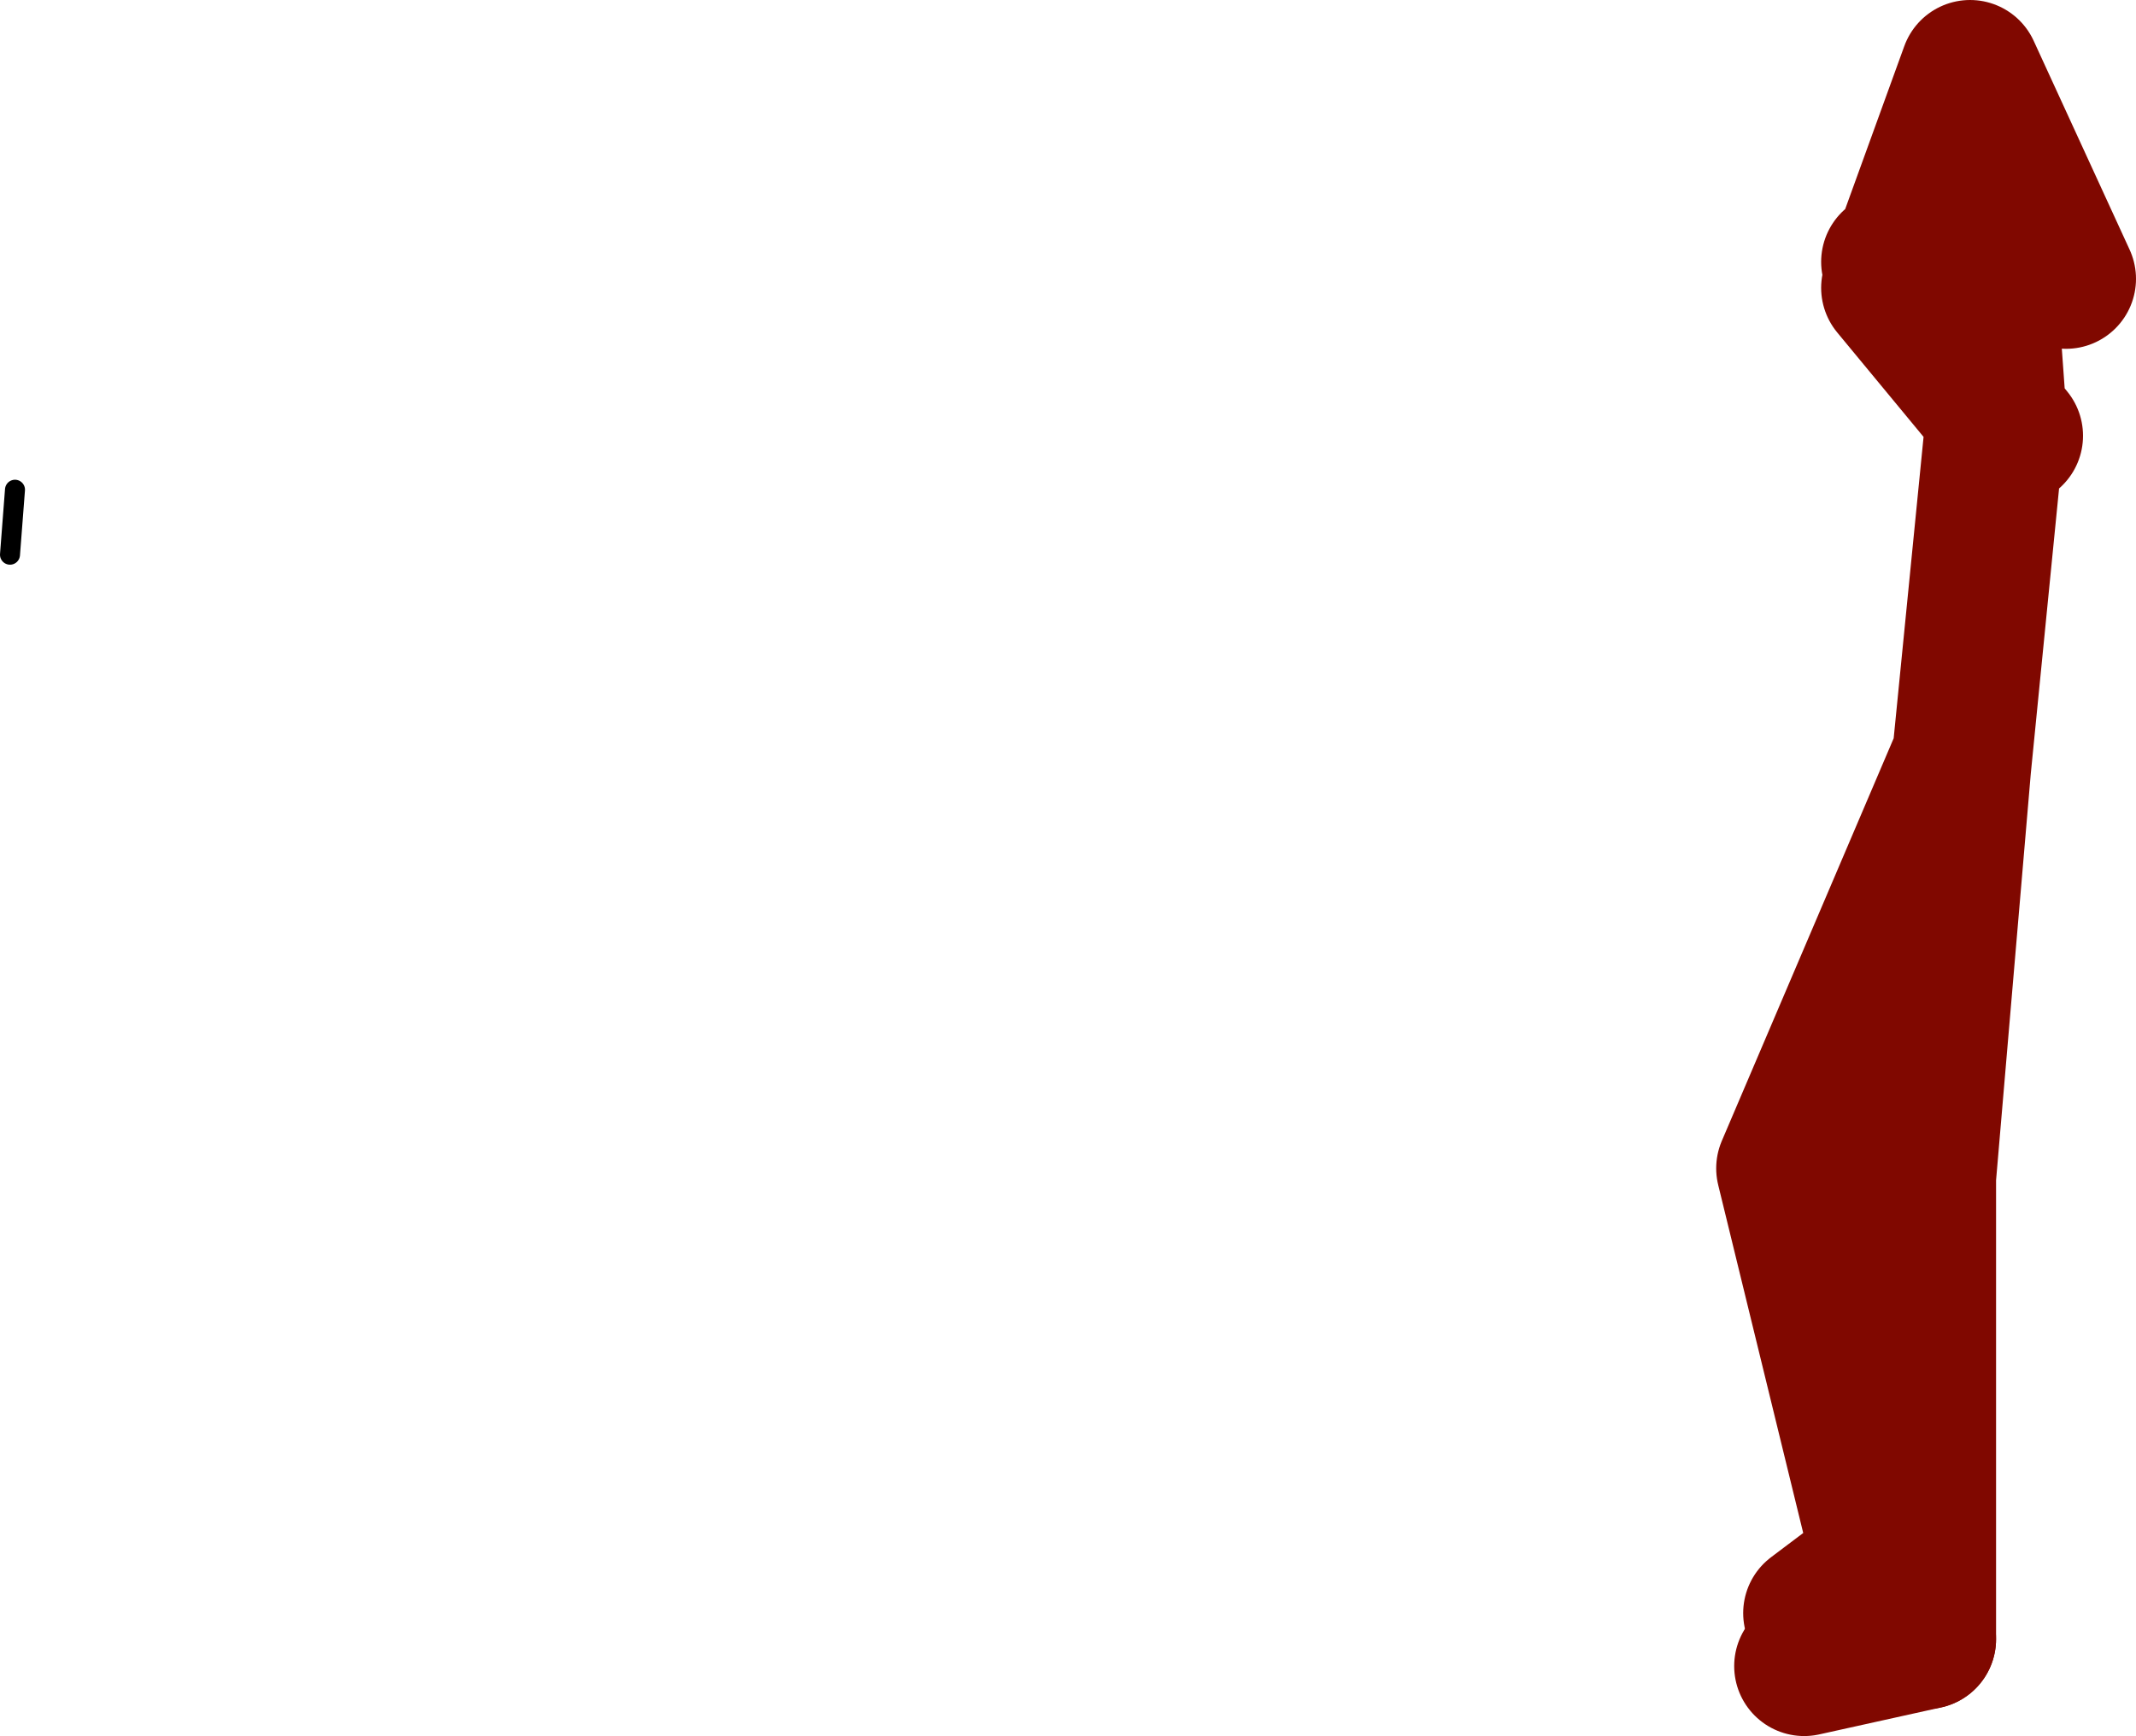 <?xml version="1.0" encoding="UTF-8" standalone="no"?>
<svg xmlns:xlink="http://www.w3.org/1999/xlink" height="86.85px" width="106.85px" xmlns="http://www.w3.org/2000/svg">
  <g transform="matrix(1.0, 0.0, 0.0, 1.0, 62.5, 35.05)">
    <path d="M-62.0 -7.3 L-61.75 -10.55" fill="none" stroke="#000000" stroke-linecap="round" stroke-linejoin="round" stroke-width="1.0"/>
    <path d="M38.2 -13.25 L37.35 -14.3 35.6 3.35 33.85 23.85 33.85 46.95 M37.35 -14.55 L36.85 -21.5 32.55 -21.9 32.1 -20.65 37.35 -14.3 37.35 -14.55 M32.55 -21.9 L32.1 -21.95 M36.85 -21.5 L36.05 -31.55 32.55 -21.9 M36.85 -21.5 L40.85 -21.1 36.05 -31.55 M35.6 3.35 L35.6 2.9 26.85 23.4 31.65 43.05 28.2 45.65" fill="none" stroke="#800800" stroke-linecap="round" stroke-linejoin="round" stroke-width="7.0"/>
    <path d="M33.85 46.95 L27.75 48.3" fill="none" stroke="#800800" stroke-linecap="round" stroke-linejoin="round" stroke-width="7.0"/>
  </g>
</svg>
